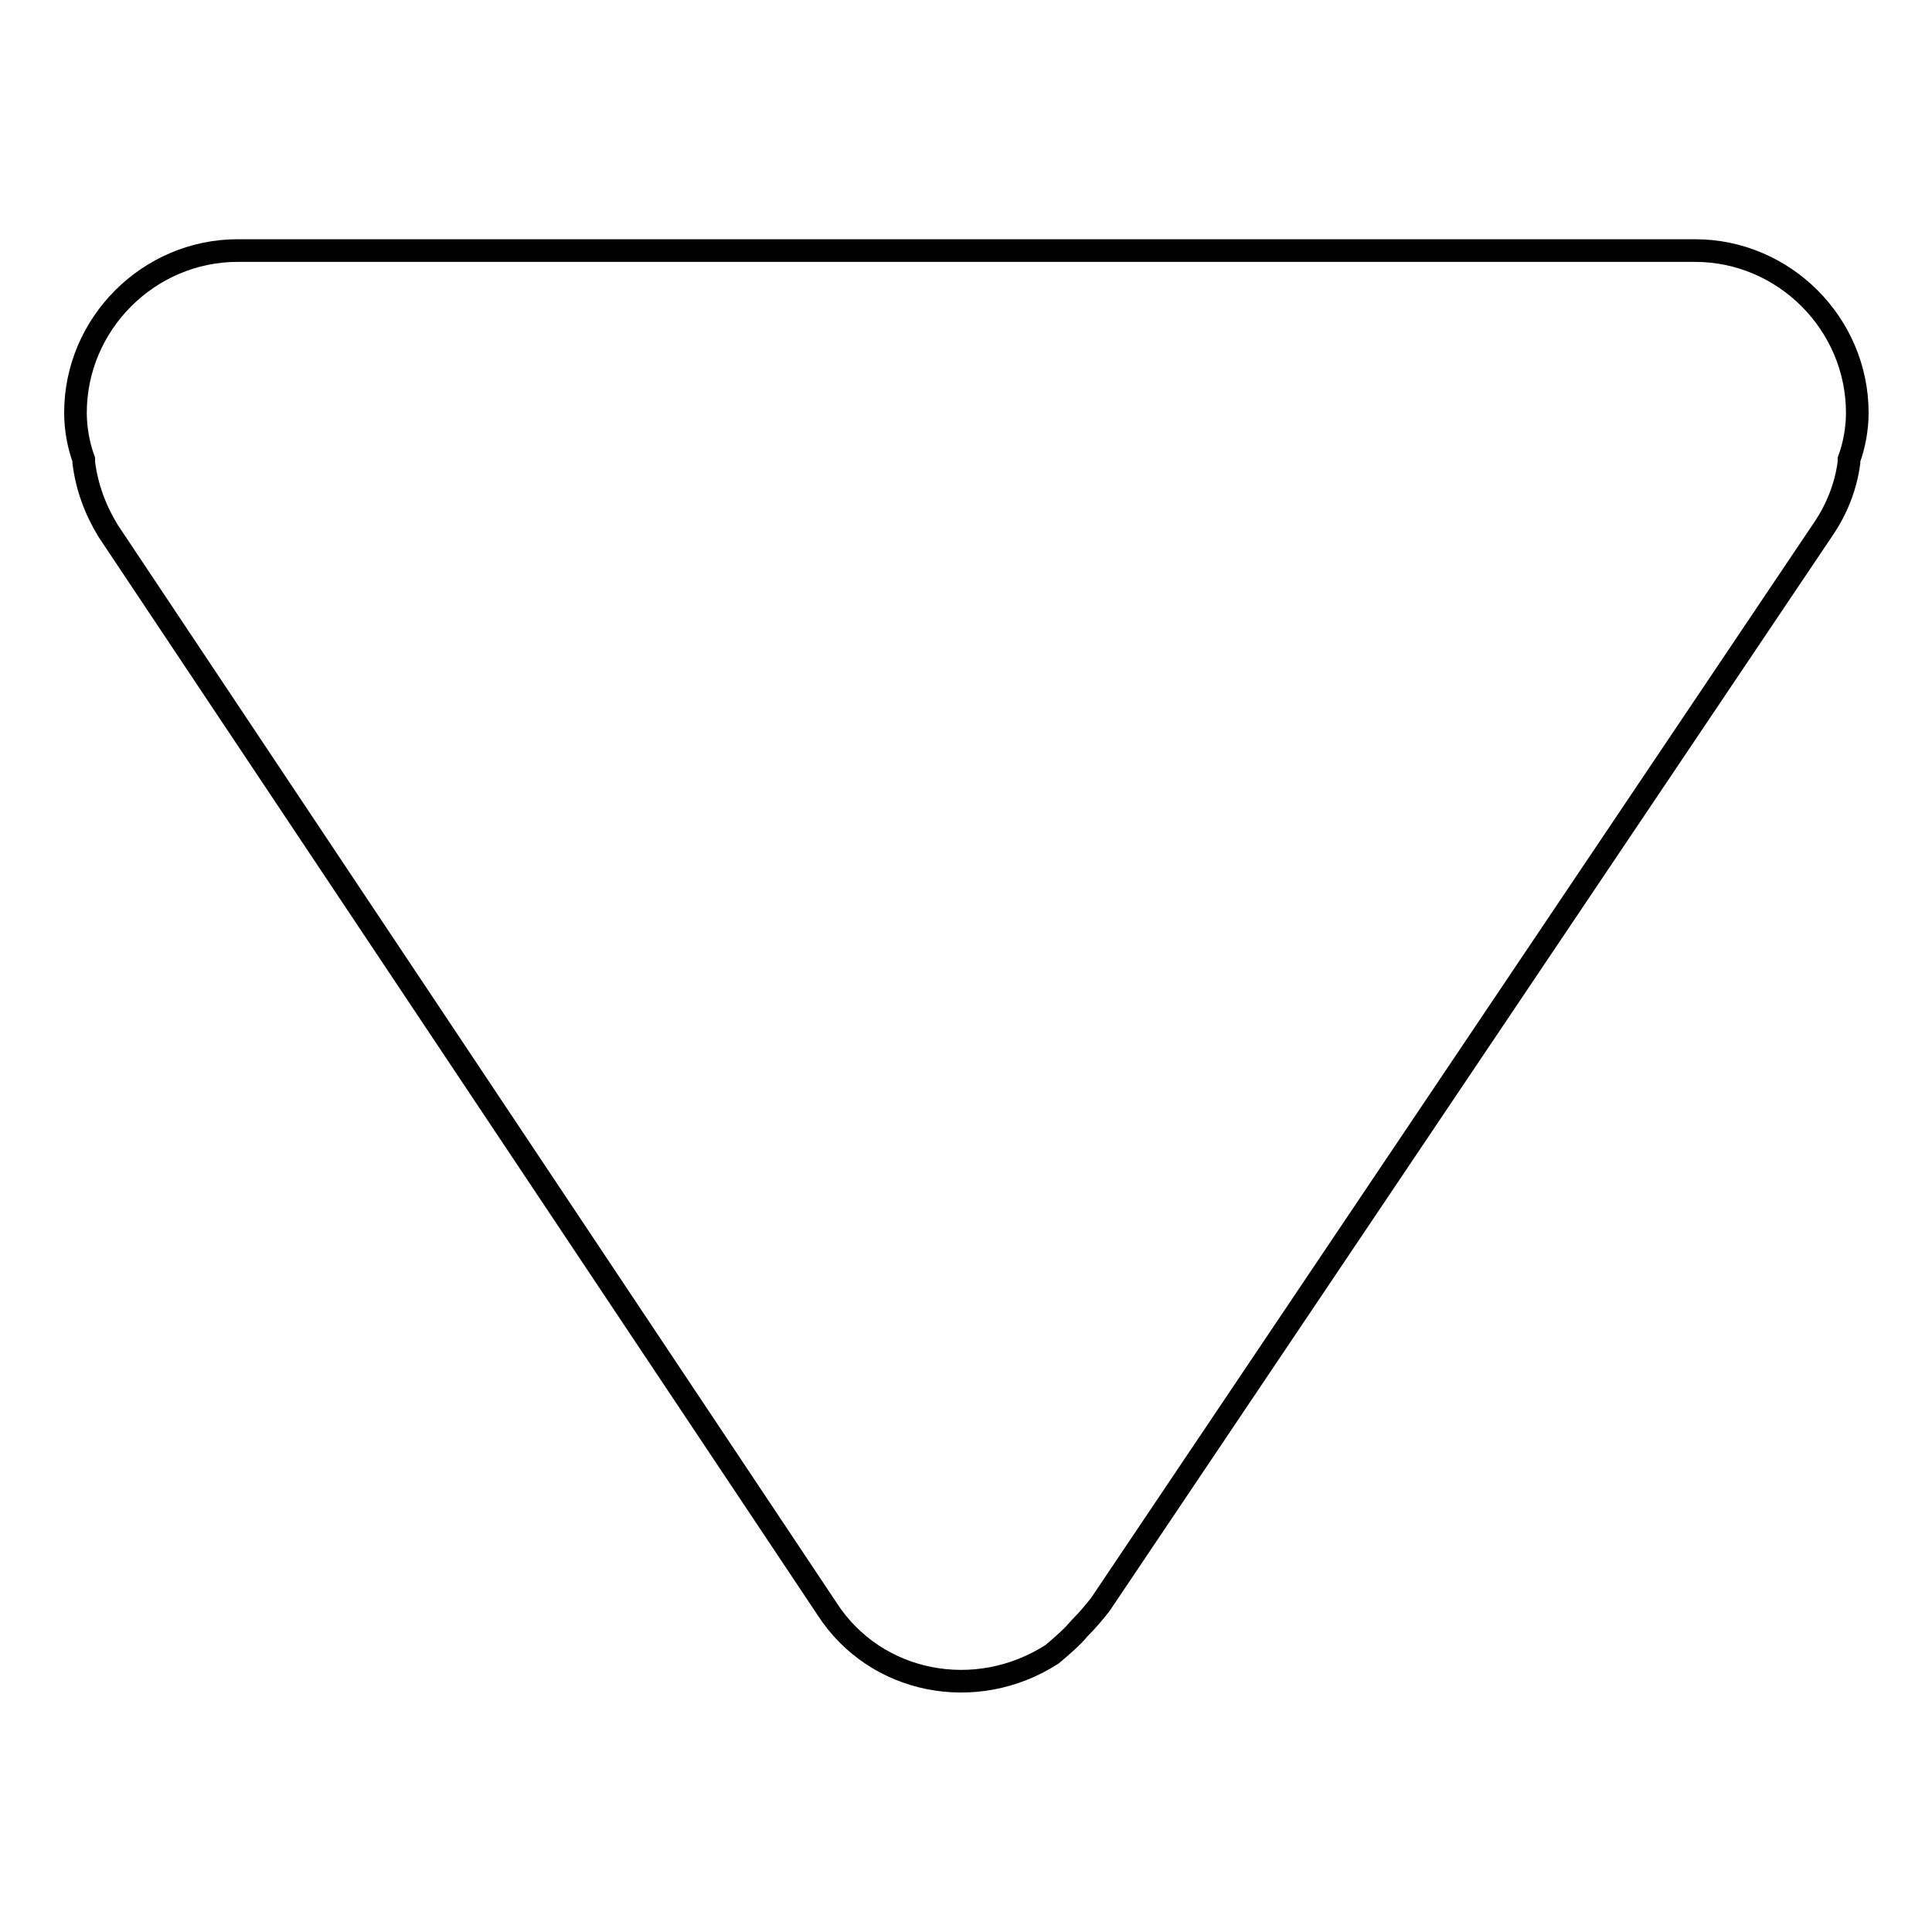 <?xml version="1.0" encoding="utf-8"?>
<!-- Svg Vector Icons : http://www.onlinewebfonts.com/icon -->
<!DOCTYPE svg PUBLIC "-//W3C//DTD SVG 1.1//EN" "http://www.w3.org/Graphics/SVG/1.1/DTD/svg11.dtd">
<svg version="1.1" xmlns="http://www.w3.org/2000/svg" xmlns:xlink="http://www.w3.org/1999/xlink" x="0px" y="0px" viewBox="0 0 256 256" enable-background="new 0 0 256 256" xml:space="preserve">
<g><g><path stroke-width="3" fill-opacity="0" stroke="#000000"  d="M109.6,213.2L14.3,70.3c-1.7-2.8-2.8-5.8-3.2-9c0-0.2,0-0.2,0-0.4C10.4,59,10,56.8,10,54.7c0-11.8,9.7-21.5,21.5-21.5h193.1c11.8,0,21.5,9.7,21.5,21.5c0,2.1-0.4,4.3-1.1,6.2c0,0.2,0,0.2,0,0.4c-0.4,3-1.5,6-3.4,8.8l-95.8,142.5c-0.7,0.9-1.7,2.1-2.8,3.2c-0.9,1.1-2.4,2.4-3.6,3.4C129.3,225.7,116,223.1,109.6,213.2z"/></g></g>
</svg>
